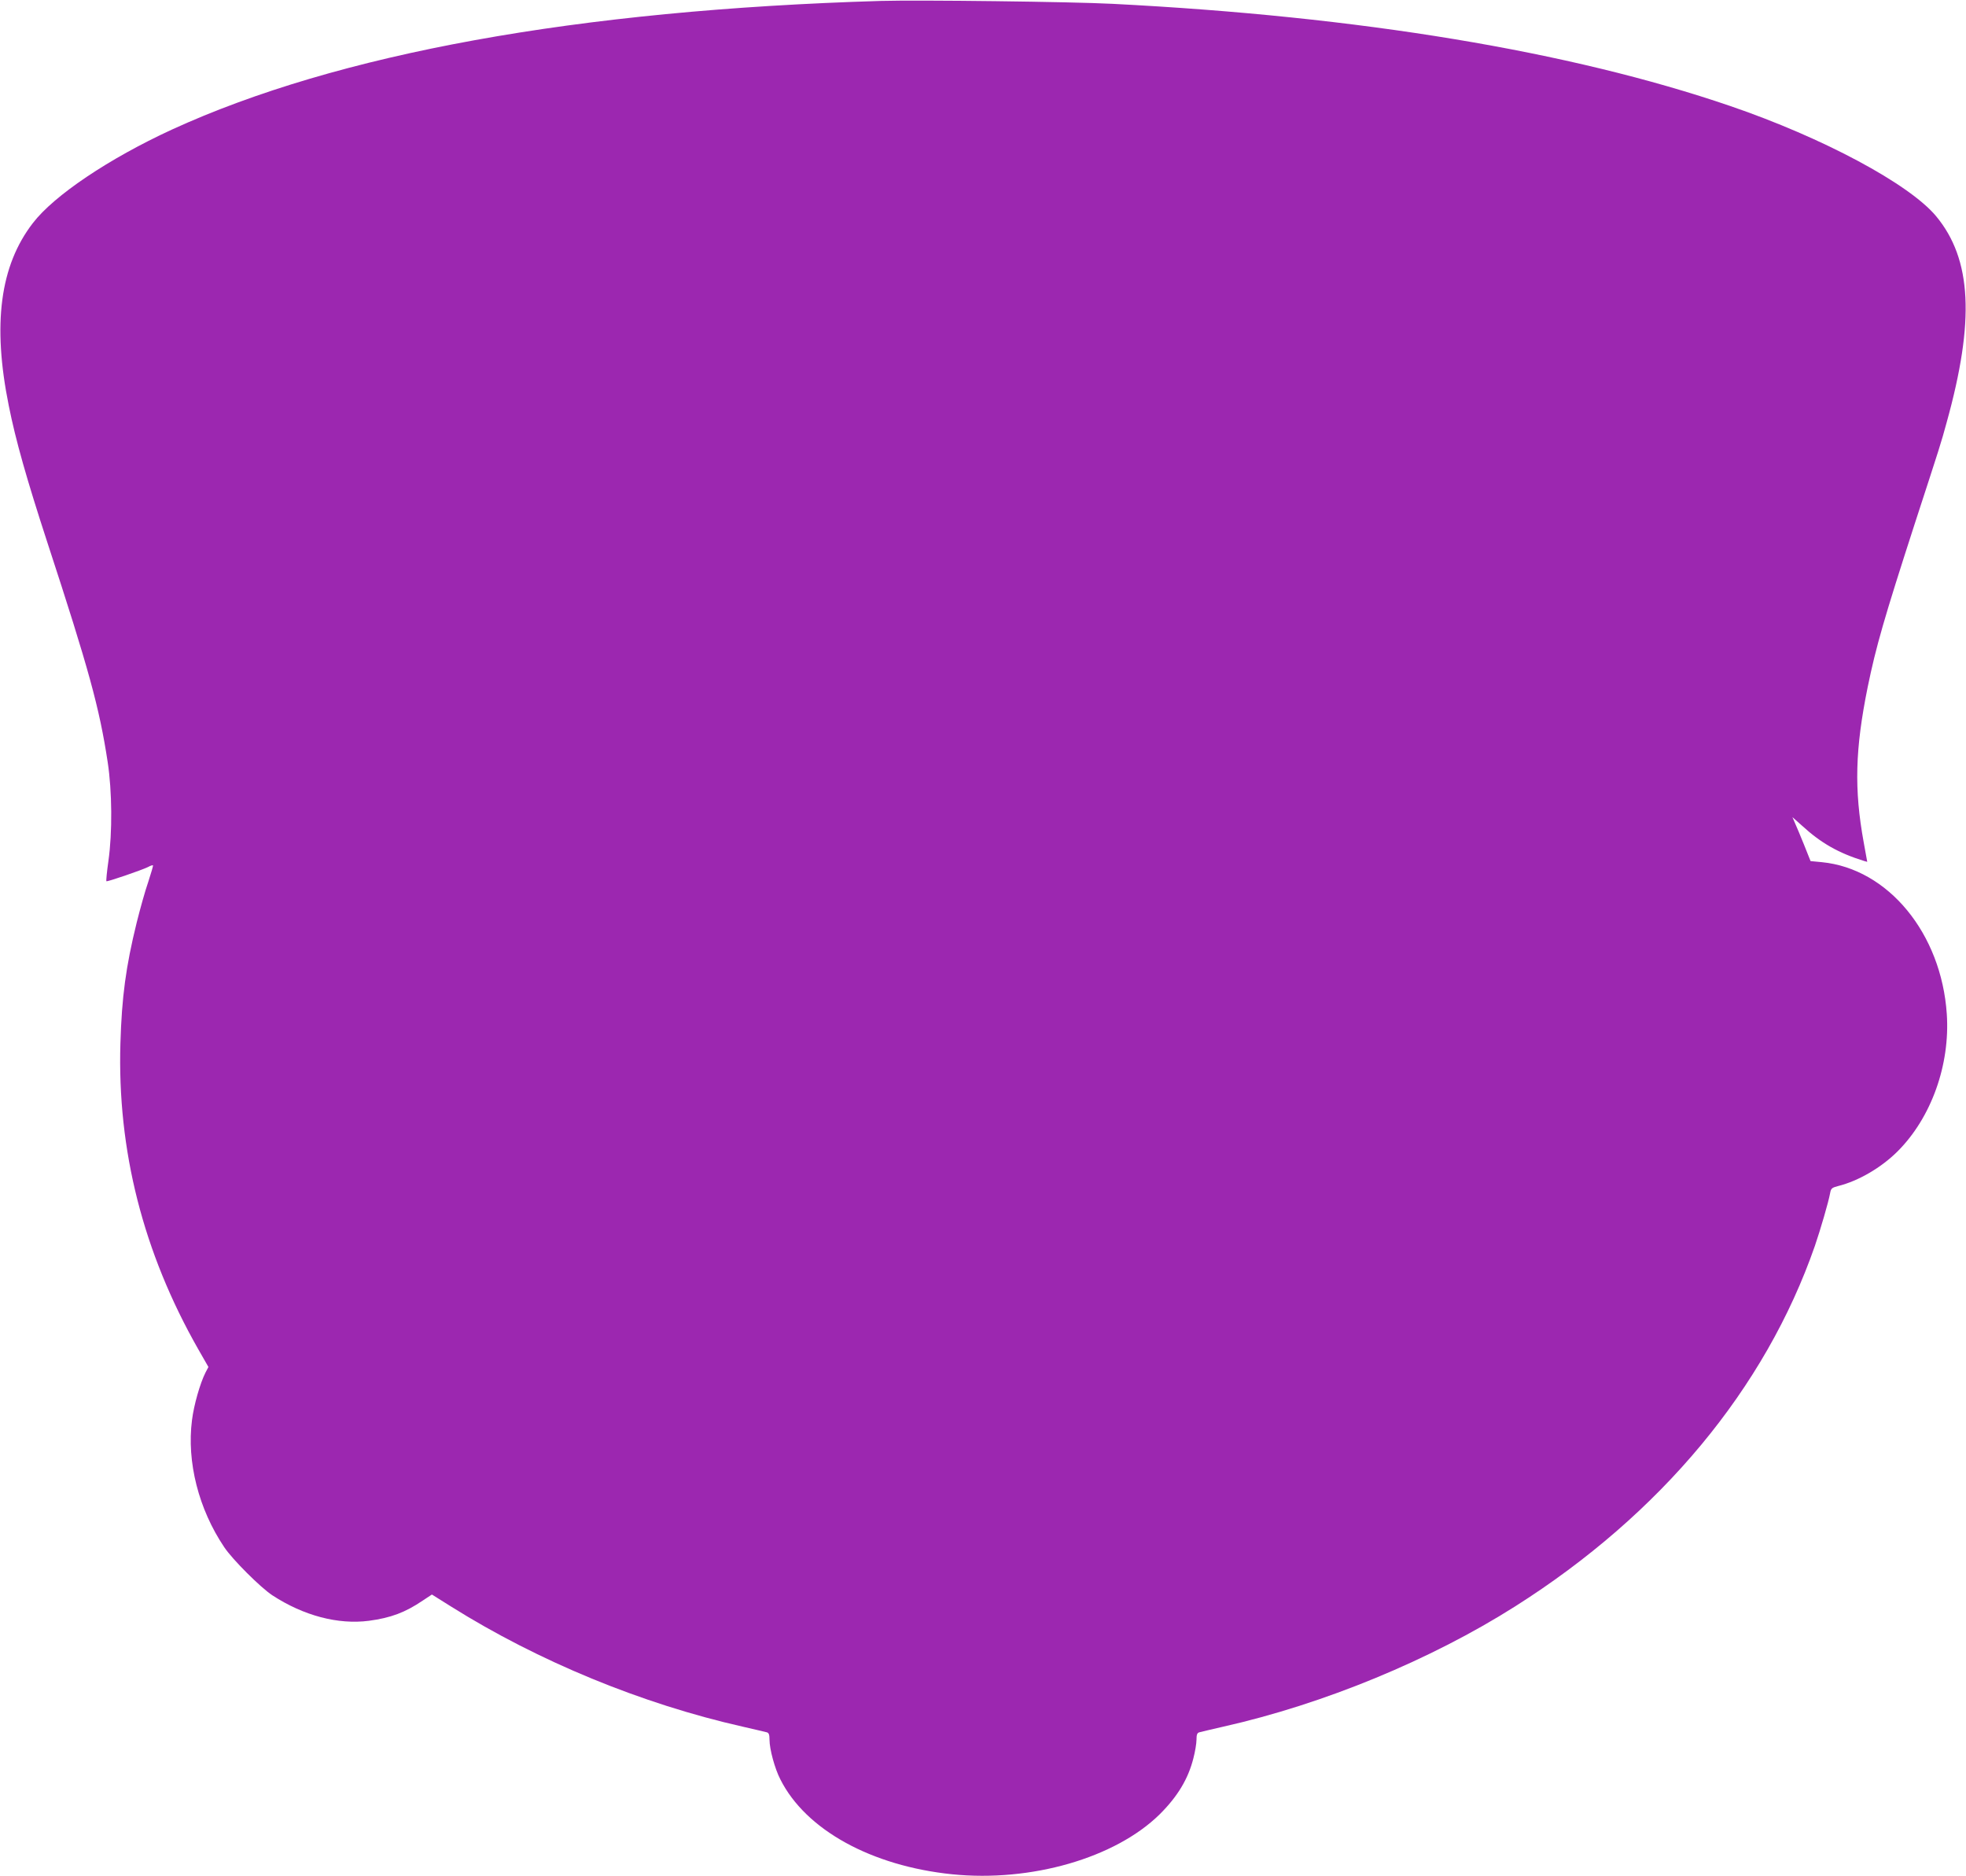 <?xml version="1.0" standalone="no"?>
<!DOCTYPE svg PUBLIC "-//W3C//DTD SVG 20010904//EN"
 "http://www.w3.org/TR/2001/REC-SVG-20010904/DTD/svg10.dtd">
<svg version="1.0" xmlns="http://www.w3.org/2000/svg"
 width="1280pt" height="1221pt" viewBox="0 0 1280 1221"
 preserveAspectRatio="xMidYMid meet">
<g transform="translate(0,1221) scale(0.1,-0.1)"
fill="#9c27b0" stroke="none">
<path d="M5735 12204 c-1975 -59 -3537 -343 -4617 -838 -408 -188 -766 -428
-904 -608 -214 -277 -264 -659 -157 -1188 45 -226 117 -479 251 -890 271 -828
339 -1076 393 -1430 29 -190 31 -459 5 -643 -10 -71 -16 -131 -13 -133 5 -5
229 72 270 92 16 9 31 14 33 11 2 -2 -12 -50 -31 -108 -20 -57 -53 -176 -75
-264 -71 -288 -97 -485 -106 -785 -21 -697 148 -1362 506 -1991 l67 -117 -19
-36 c-35 -69 -76 -212 -88 -310 -35 -272 43 -579 210 -827 54 -81 237 -263
313 -313 204 -133 428 -192 629 -166 142 19 236 54 351 132 l59 39 126 -79
c566 -355 1241 -633 1897 -781 77 -18 148 -34 158 -37 13 -4 17 -16 17 -48 0
-61 34 -188 71 -259 165 -328 593 -563 1118 -617 515 -52 1061 106 1350 389
117 116 187 231 221 367 11 42 20 96 20 120 0 32 4 44 18 48 9 3 80 19 157 37
654 147 1351 435 1900 783 949 601 1628 1418 1951 2346 37 108 89 287 99 342
6 33 11 37 53 48 132 33 281 120 387 226 219 219 342 563 320 893 -35 525
-382 947 -814 989 l-73 7 -18 45 c-9 25 -36 89 -58 143 l-42 98 63 -56 c123
-113 238 -178 403 -229 l21 -6 -23 127 c-63 346 -56 606 26 1011 54 263 107
447 306 1062 170 522 169 518 208 660 184 662 164 1062 -68 1342 -174 210
-738 512 -1341 718 -1045 357 -2412 583 -4020 665 -270 14 -1261 26 -1510 19z"/>
</g>
</svg>
